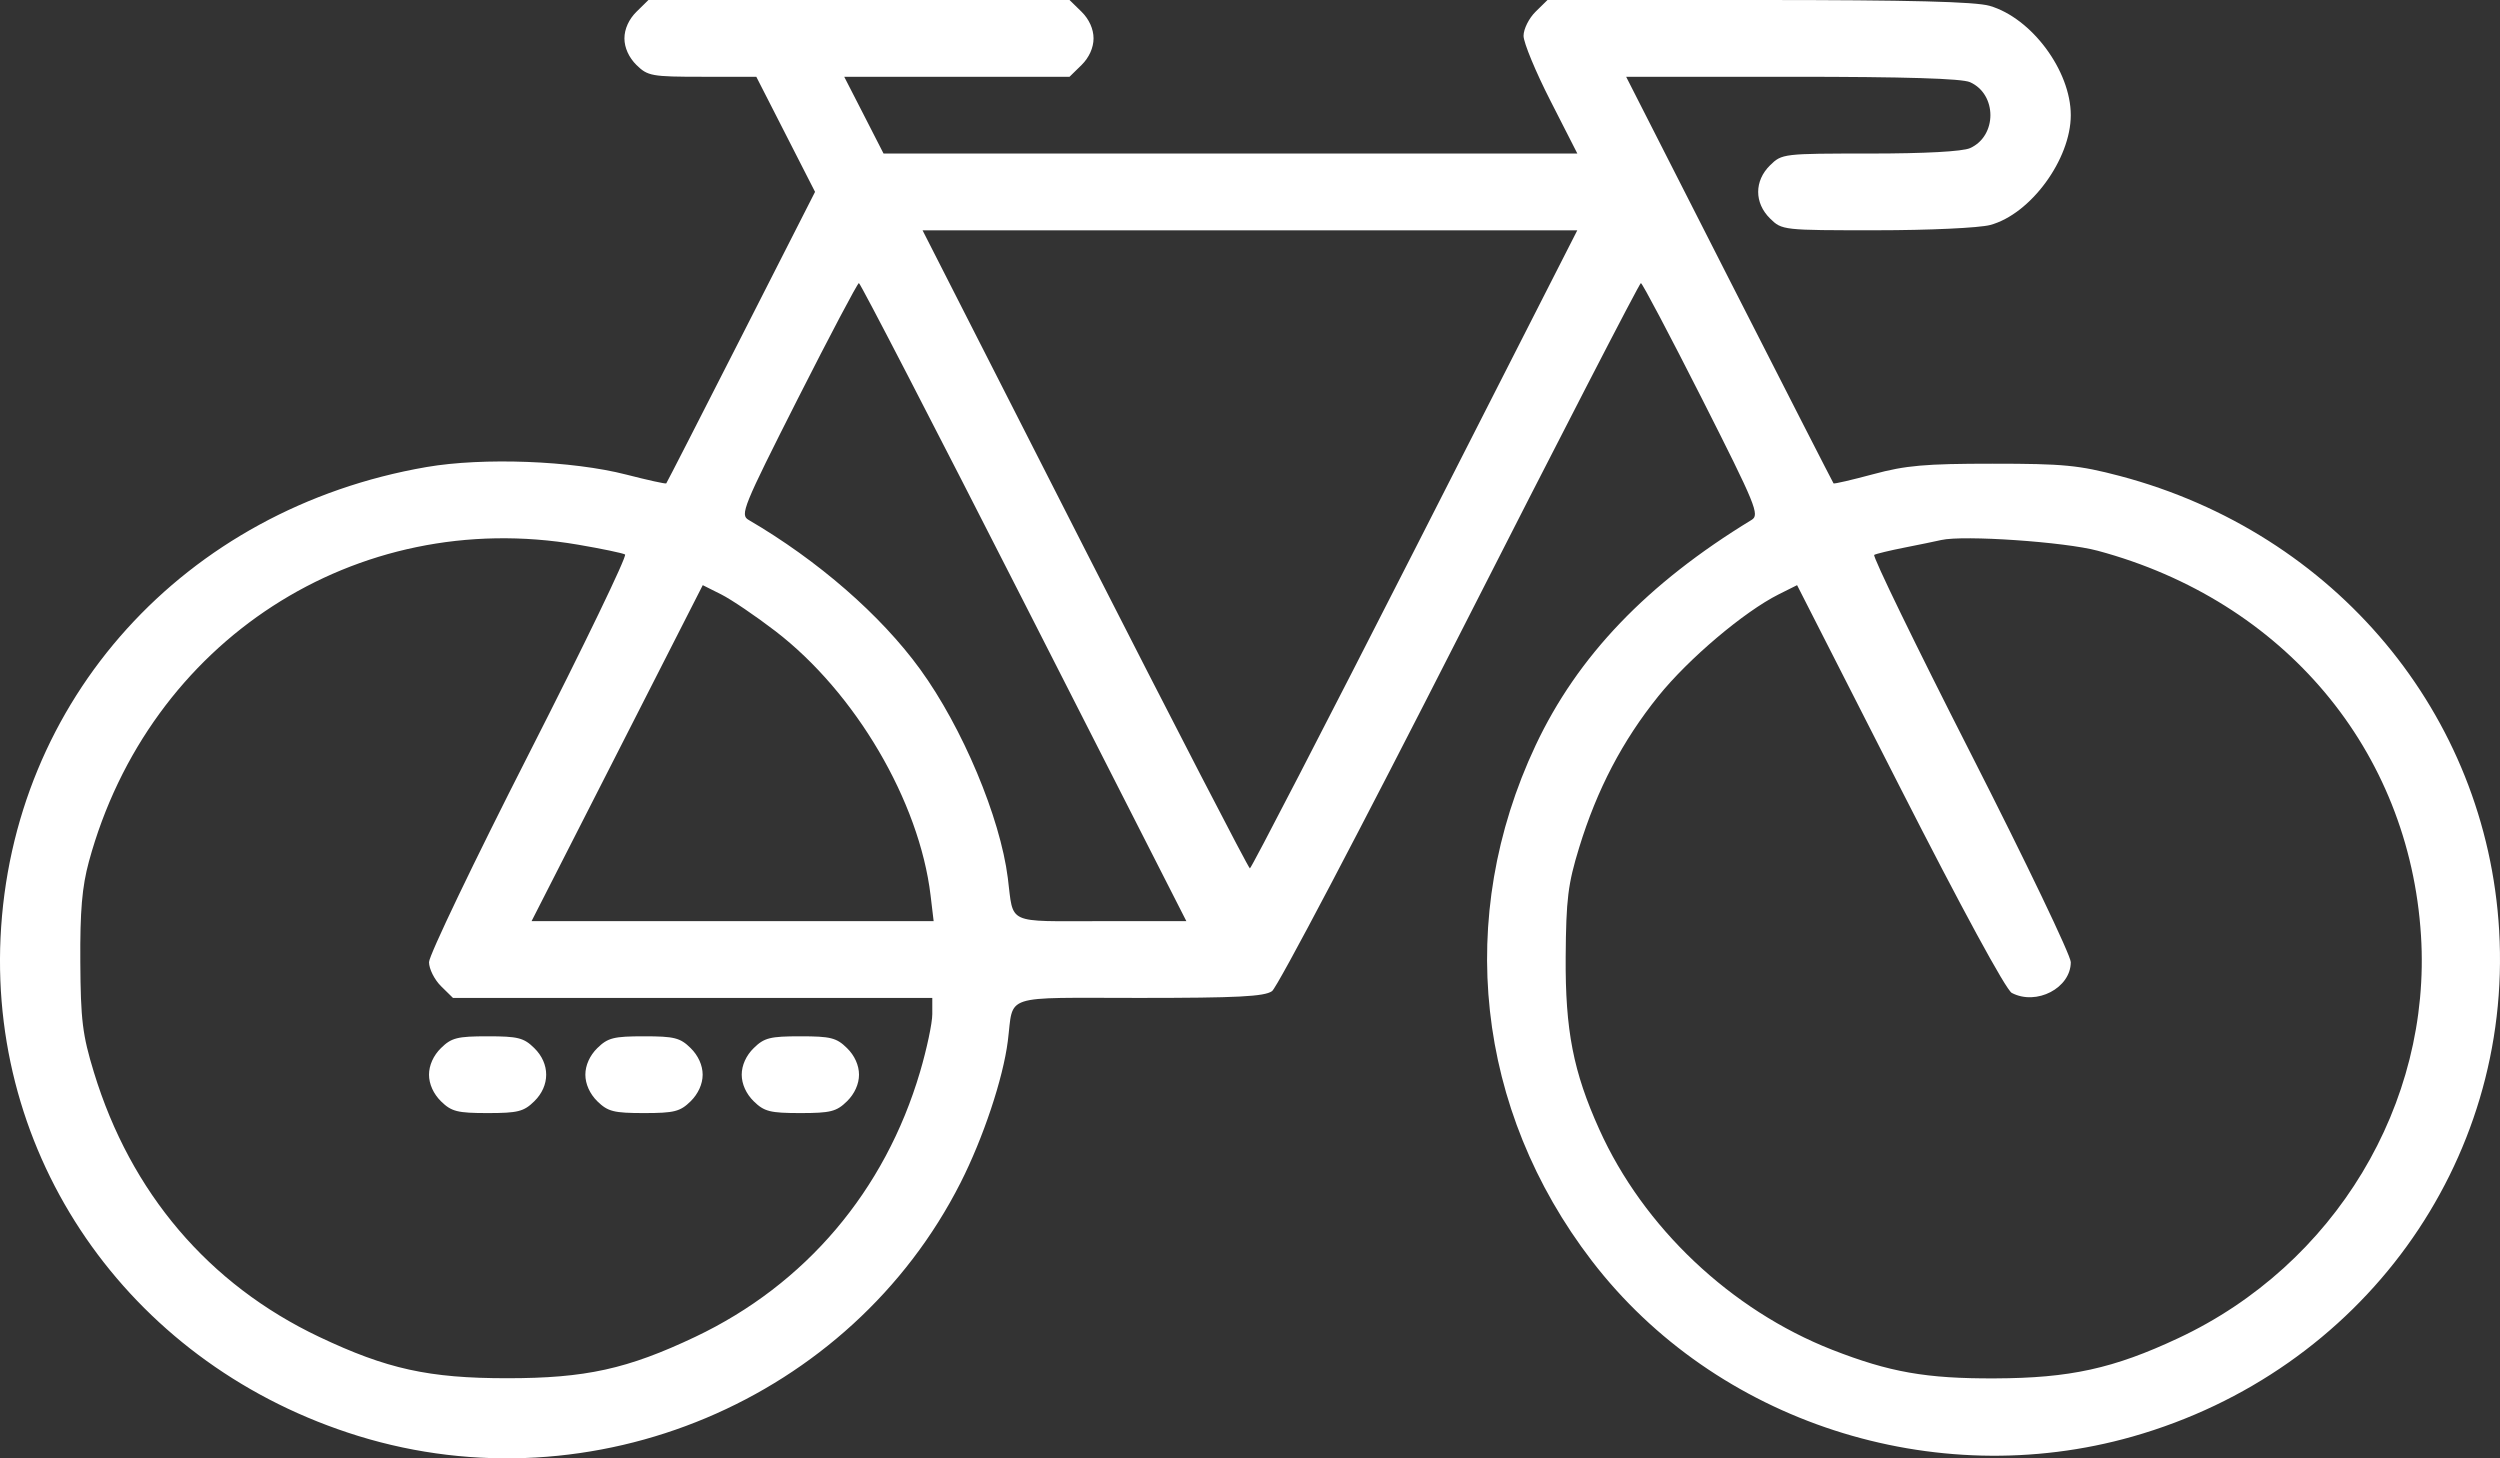 <svg width="48" height="28" viewBox="0 0 48 28" fill="none" xmlns="http://www.w3.org/2000/svg">
<rect x="0" y="0" width="48" height="28" fill="#333333" stroke="none"/>
<path fill-rule="evenodd" clip-rule="evenodd" d="M12.22 0.226C12.075 0.369 11.989 0.557 11.989 0.737C11.989 0.916 12.075 1.105 12.22 1.248C12.437 1.46 12.511 1.474 13.486 1.474H14.521L15.085 2.579L15.649 3.684L14.231 6.471C13.451 8.003 12.804 9.268 12.792 9.281C12.78 9.294 12.437 9.218 12.028 9.113C10.984 8.844 9.278 8.78 8.19 8.967C3.54 9.769 0.222 13.437 0.01 18.009C-0.191 22.373 2.592 26.246 6.88 27.571C11.382 28.961 16.33 26.88 18.444 22.706C18.879 21.847 19.259 20.708 19.35 19.989C19.467 19.072 19.2 19.16 21.873 19.16C23.755 19.16 24.276 19.134 24.423 19.03C24.525 18.959 26.149 15.871 28.032 12.168C29.915 8.465 31.478 5.435 31.505 5.435C31.532 5.435 32.059 6.435 32.678 7.656C33.716 9.708 33.789 9.886 33.631 9.982C31.624 11.204 30.291 12.596 29.483 14.312C27.932 17.608 28.336 21.306 30.564 24.209C32.938 27.302 37.135 28.666 40.945 27.582C45.34 26.332 48.242 22.328 47.984 17.87C47.744 13.715 44.837 10.231 40.699 9.138C39.911 8.931 39.624 8.903 38.258 8.903C36.961 8.903 36.59 8.936 35.968 9.104C35.559 9.214 35.216 9.294 35.204 9.281C35.193 9.268 34.292 7.506 33.202 5.366L31.222 1.474H34.407C36.575 1.474 37.667 1.507 37.825 1.578C38.346 1.811 38.346 2.611 37.825 2.844C37.68 2.909 36.959 2.948 35.904 2.948C34.236 2.948 34.213 2.95 33.985 3.174C33.681 3.473 33.681 3.896 33.985 4.195C34.214 4.42 34.229 4.422 36.026 4.421C37.039 4.421 38.001 4.376 38.211 4.32C38.986 4.113 39.759 3.059 39.759 2.211C39.759 1.359 39.007 0.346 38.201 0.112C37.923 0.032 36.67 0 33.764 0H29.712L29.482 0.226C29.356 0.35 29.252 0.558 29.252 0.688C29.252 0.818 29.485 1.38 29.769 1.936L30.285 2.948H23.625H16.964L16.587 2.211L16.209 1.474H18.372H20.535L20.766 1.248C20.911 1.105 20.996 0.916 20.996 0.737C20.996 0.557 20.911 0.369 20.766 0.226L20.535 0H16.493H12.45L12.22 0.226ZM27.165 10.547C25.449 13.916 24.024 16.673 23.998 16.673C23.972 16.673 22.547 13.916 20.831 10.547L17.713 4.422H23.998H30.284L27.165 10.547ZM19.659 11.56L22.778 17.686H21.143C19.297 17.686 19.465 17.764 19.35 16.857C19.203 15.692 18.478 13.967 17.667 12.85C16.913 11.811 15.704 10.759 14.373 9.982C14.205 9.885 14.264 9.739 15.318 7.656C15.937 6.435 16.465 5.435 16.491 5.435C16.518 5.435 17.944 8.191 19.659 11.56ZM11.1 10.458C11.552 10.535 11.958 10.62 12.001 10.646C12.044 10.672 11.215 12.391 10.158 14.466C9.101 16.541 8.237 18.344 8.237 18.473C8.237 18.602 8.341 18.809 8.467 18.934L8.697 19.16H13.299H17.9V19.472C17.9 19.644 17.794 20.142 17.665 20.58C16.991 22.865 15.466 24.662 13.35 25.667C12.047 26.285 11.244 26.462 9.738 26.462C8.232 26.462 7.429 26.285 6.126 25.667C4.006 24.66 2.509 22.901 1.803 20.588C1.583 19.867 1.549 19.59 1.542 18.469C1.536 17.487 1.575 17.028 1.707 16.542C2.861 12.303 6.837 9.728 11.1 10.458ZM40.275 10.574C43.851 11.535 46.258 14.401 46.483 17.962C46.687 21.199 44.825 24.287 41.823 25.693C40.58 26.276 39.741 26.46 38.305 26.465C36.982 26.471 36.278 26.346 35.176 25.915C33.232 25.152 31.553 23.564 30.707 21.686C30.206 20.576 30.052 19.782 30.061 18.377C30.069 17.262 30.104 16.977 30.32 16.273C30.662 15.158 31.151 14.223 31.84 13.367C32.421 12.646 33.485 11.746 34.15 11.412L34.504 11.235L36.473 15.101C37.657 17.427 38.515 19.006 38.626 19.064C39.1 19.313 39.759 18.97 39.759 18.473C39.759 18.344 38.895 16.541 37.838 14.466C36.781 12.391 35.948 10.676 35.985 10.654C36.023 10.632 36.286 10.569 36.57 10.513C36.853 10.457 37.17 10.392 37.273 10.368C37.701 10.271 39.645 10.404 40.275 10.574ZM14.888 12.118C16.425 13.299 17.651 15.386 17.867 17.191L17.926 17.686H14.066H10.206L11.85 14.461L13.493 11.235L13.846 11.412C14.041 11.51 14.509 11.827 14.888 12.118ZM8.467 20.123C8.322 20.265 8.237 20.454 8.237 20.634C8.237 20.813 8.322 21.002 8.467 21.145C8.668 21.342 8.781 21.371 9.363 21.371C9.944 21.371 10.057 21.342 10.258 21.145C10.563 20.846 10.563 20.422 10.258 20.123C10.057 19.925 9.944 19.897 9.363 19.897C8.781 19.897 8.668 19.925 8.467 20.123ZM11.469 20.123C11.324 20.265 11.239 20.454 11.239 20.634C11.239 20.813 11.324 21.002 11.469 21.145C11.671 21.342 11.784 21.371 12.365 21.371C12.946 21.371 13.059 21.342 13.26 21.145C13.405 21.002 13.491 20.813 13.491 20.634C13.491 20.454 13.405 20.265 13.26 20.123C13.059 19.925 12.946 19.897 12.365 19.897C11.784 19.897 11.671 19.925 11.469 20.123ZM14.472 20.123C14.326 20.265 14.241 20.454 14.241 20.634C14.241 20.813 14.326 21.002 14.472 21.145C14.673 21.342 14.786 21.371 15.367 21.371C15.948 21.371 16.061 21.342 16.262 21.145C16.408 21.002 16.493 20.813 16.493 20.634C16.493 20.454 16.408 20.265 16.262 20.123C16.061 19.925 15.948 19.897 15.367 19.897C14.786 19.897 14.673 19.925 14.472 20.123Z" fill="white"/>
</svg>
